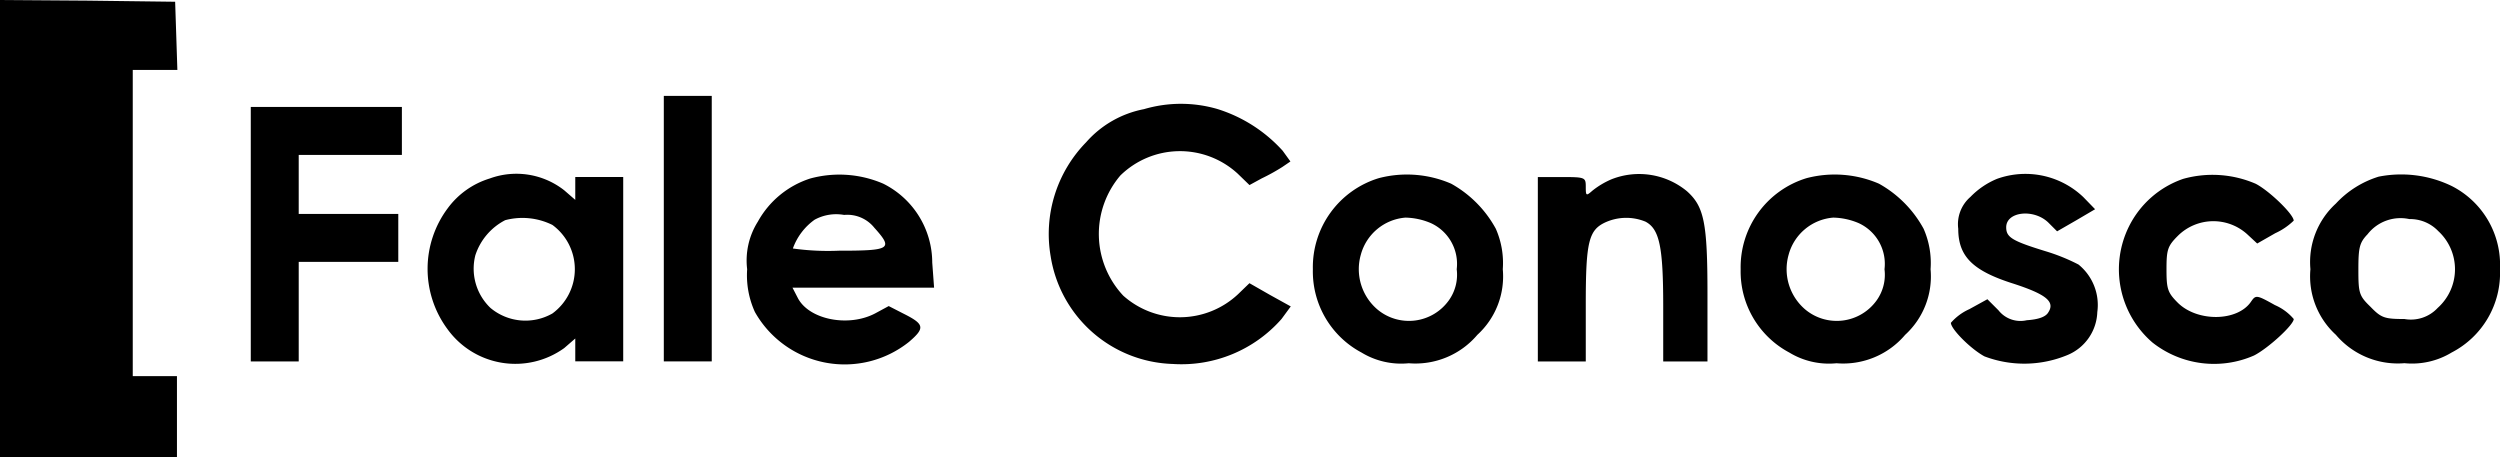 <svg xmlns="http://www.w3.org/2000/svg" width="125.74" height="23" viewBox="0 0 125.74 23"><g id="Fale_Conosco" data-name="Fale Conosco" transform="translate(-24 139)"><path id="Caminho_4930" data-name="Caminho 4930" d="M24-127.5V-116h8.9v-4.081H30.677v-15.4h2.244l-.056-1.725-.056-1.706-4.4-.056L24-139Z"></path><path id="Caminho_4931" data-name="Caminho 4931" d="M204-106.323v6.677h2.411V-113H204Z" transform="translate(-146.613 -21.177)"></path><path id="Caminho_4932" data-name="Caminho 4932" d="M313.151-110.561a5.174,5.174,0,0,0-2.912,1.669,6.6,6.6,0,0,0-1.781,5.731,6.415,6.415,0,0,0,6.14,5.416,6.7,6.7,0,0,0,5.472-2.263l.464-.631-1.039-.575-1.039-.594-.575.556a4.275,4.275,0,0,1-5.769.074,4.535,4.535,0,0,1-.148-6.047,4.287,4.287,0,0,1,5.9-.093l.594.575.612-.334a10.019,10.019,0,0,0,1.039-.575l.408-.278-.389-.538a7.394,7.394,0,0,0-3.283-2.1A6.574,6.574,0,0,0,313.151-110.561Z" transform="translate(-231.614 -22.949)"></path><path id="Caminho_4933" data-name="Caminho 4933" d="M92-103.6v6.4h2.411v-5.008h5.008v-2.411H94.411v-2.968H99.6V-110H92Z" transform="translate(-55.387 -23.621)"></path><path id="Caminho_4934" data-name="Caminho 4934" d="M143.075-91.626a4.12,4.12,0,0,0-2.115,1.5,5.092,5.092,0,0,0-.019,6.065,4.208,4.208,0,0,0,5.88.965l.556-.482v1.15h2.411V-91.7h-2.411v1.15l-.556-.482A3.9,3.9,0,0,0,143.075-91.626Zm3.153,2.337a2.762,2.762,0,0,1,0,4.452,2.739,2.739,0,0,1-3.116-.278,2.728,2.728,0,0,1-.76-2.652,3.044,3.044,0,0,1,1.5-1.762A3.394,3.394,0,0,1,146.228-89.289Z" transform="translate(-94.443 -38.397)"></path><path id="Caminho_4935" data-name="Caminho 4935" d="M229.761-91.478a4.629,4.629,0,0,0-2.634,2.17,3.659,3.659,0,0,0-.538,2.393,4.454,4.454,0,0,0,.39,2.152,5.184,5.184,0,0,0,7.753,1.5c.816-.7.779-.89-.3-1.428l-.723-.371-.686.371c-1.335.7-3.3.315-3.877-.76l-.278-.538h7.123l-.093-1.261a4.443,4.443,0,0,0-2.467-3.969A5.574,5.574,0,0,0,229.761-91.478Zm3.246,2.5c.927,1.039.8,1.131-1.8,1.131a12.779,12.779,0,0,1-2.319-.111,3.032,3.032,0,0,1,1.094-1.447,2.263,2.263,0,0,1,1.484-.241A1.74,1.74,0,0,1,233.007-88.974Z" transform="translate(-165.01 -38.544)"></path><path id="Caminho_4936" data-name="Caminho 4936" d="M383.32-91.516A4.681,4.681,0,0,0,380-86.935a4.618,4.618,0,0,0,2.448,4.192,3.837,3.837,0,0,0,2.374.538,4.083,4.083,0,0,0,3.45-1.428,3.978,3.978,0,0,0,1.28-3.3,4.271,4.271,0,0,0-.352-2.04,5.726,5.726,0,0,0-2.244-2.263A5.6,5.6,0,0,0,383.32-91.516Zm2.615,2.263a2.253,2.253,0,0,1,1.3,2.319,2.218,2.218,0,0,1-.39,1.558,2.469,2.469,0,0,1-3.6.464,2.658,2.658,0,0,1-.835-2.745,2.532,2.532,0,0,1,2.244-1.873A3.416,3.416,0,0,1,385.935-89.253Z" transform="translate(-289.968 -38.525)"></path><path id="Caminho_4937" data-name="Caminho 4937" d="M444.71-91.572a4.131,4.131,0,0,0-.965.575c-.315.278-.334.26-.334-.185,0-.482-.019-.5-1.206-.5H441v9.274h2.411v-2.875c0-3.172.148-3.747,1.02-4.136a2.543,2.543,0,0,1,1.985-.019c.7.371.89,1.261.89,4.248v2.782h2.226V-85.8c0-3.58-.167-4.4-1.039-5.175A3.778,3.778,0,0,0,444.71-91.572Z" transform="translate(-339.653 -38.413)"></path><path id="Caminho_4938" data-name="Caminho 4938" d="M499.32-91.516A4.681,4.681,0,0,0,496-86.935a4.618,4.618,0,0,0,2.448,4.192,3.837,3.837,0,0,0,2.374.538,4.083,4.083,0,0,0,3.45-1.428,3.978,3.978,0,0,0,1.28-3.3,4.271,4.271,0,0,0-.352-2.04,5.726,5.726,0,0,0-2.244-2.263A5.6,5.6,0,0,0,499.32-91.516Zm2.615,2.263a2.253,2.253,0,0,1,1.3,2.319,2.218,2.218,0,0,1-.389,1.558,2.469,2.469,0,0,1-3.6.464,2.658,2.658,0,0,1-.835-2.745,2.532,2.532,0,0,1,2.244-1.873A3.416,3.416,0,0,1,501.935-89.253Z" transform="translate(-384.452 -38.525)"></path><path id="Caminho_4939" data-name="Caminho 4939" d="M555.319-91.573a3.979,3.979,0,0,0-1.336.909,1.81,1.81,0,0,0-.612,1.6c0,1.391.723,2.115,2.782,2.764,1.651.538,2.1.909,1.744,1.447-.13.223-.5.352-1.076.39a1.409,1.409,0,0,1-1.428-.5l-.556-.556-.909.5a2.686,2.686,0,0,0-.927.686c0,.315,1,1.317,1.688,1.688a5.654,5.654,0,0,0,4.192-.074,2.427,2.427,0,0,0,1.484-2.152,2.618,2.618,0,0,0-.946-2.393,9.706,9.706,0,0,0-1.651-.668c-1.688-.519-1.985-.7-1.985-1.206,0-.8,1.41-.946,2.133-.223l.427.427.965-.556.946-.556-.594-.612A4.219,4.219,0,0,0,555.319-91.573Z" transform="translate(-430.879 -38.431)"></path><path id="Caminho_4940" data-name="Caminho 4940" d="M601.792-91.406a4.782,4.782,0,0,0-2.727,2.393,4.855,4.855,0,0,0,1.187,5.843,5,5,0,0,0,5.1.649c.7-.352,2-1.54,2-1.836a2.587,2.587,0,0,0-.946-.7c-.927-.519-.965-.519-1.206-.167-.686,1-2.69,1.02-3.673.056-.519-.519-.575-.7-.575-1.688s.056-1.169.575-1.688a2.534,2.534,0,0,1,3.487-.074l.5.464.909-.519a3.277,3.277,0,0,0,.927-.631c0-.315-1.224-1.5-1.911-1.855A5.477,5.477,0,0,0,601.792-91.406Z" transform="translate(-467.986 -38.598)"></path><path id="Caminho_4941" data-name="Caminho 4941" d="M653.931-91.664a4.908,4.908,0,0,0-2.152,1.354,3.978,3.978,0,0,0-1.28,3.3,3.978,3.978,0,0,0,1.28,3.3,4.083,4.083,0,0,0,3.45,1.428,3.837,3.837,0,0,0,2.374-.538,4.5,4.5,0,0,0,2.43-4.192,4.448,4.448,0,0,0-2.411-4.173A5.837,5.837,0,0,0,653.931-91.664Zm2.986,2.727a2.609,2.609,0,0,1-.019,3.877,1.836,1.836,0,0,1-1.669.556c-1,0-1.169-.056-1.706-.612-.575-.556-.612-.686-.612-1.873,0-1.113.056-1.354.464-1.781a2.1,2.1,0,0,1,2.1-.76A1.954,1.954,0,0,1,656.918-88.937Z" transform="translate(-510.294 -38.451)"></path></g></svg>